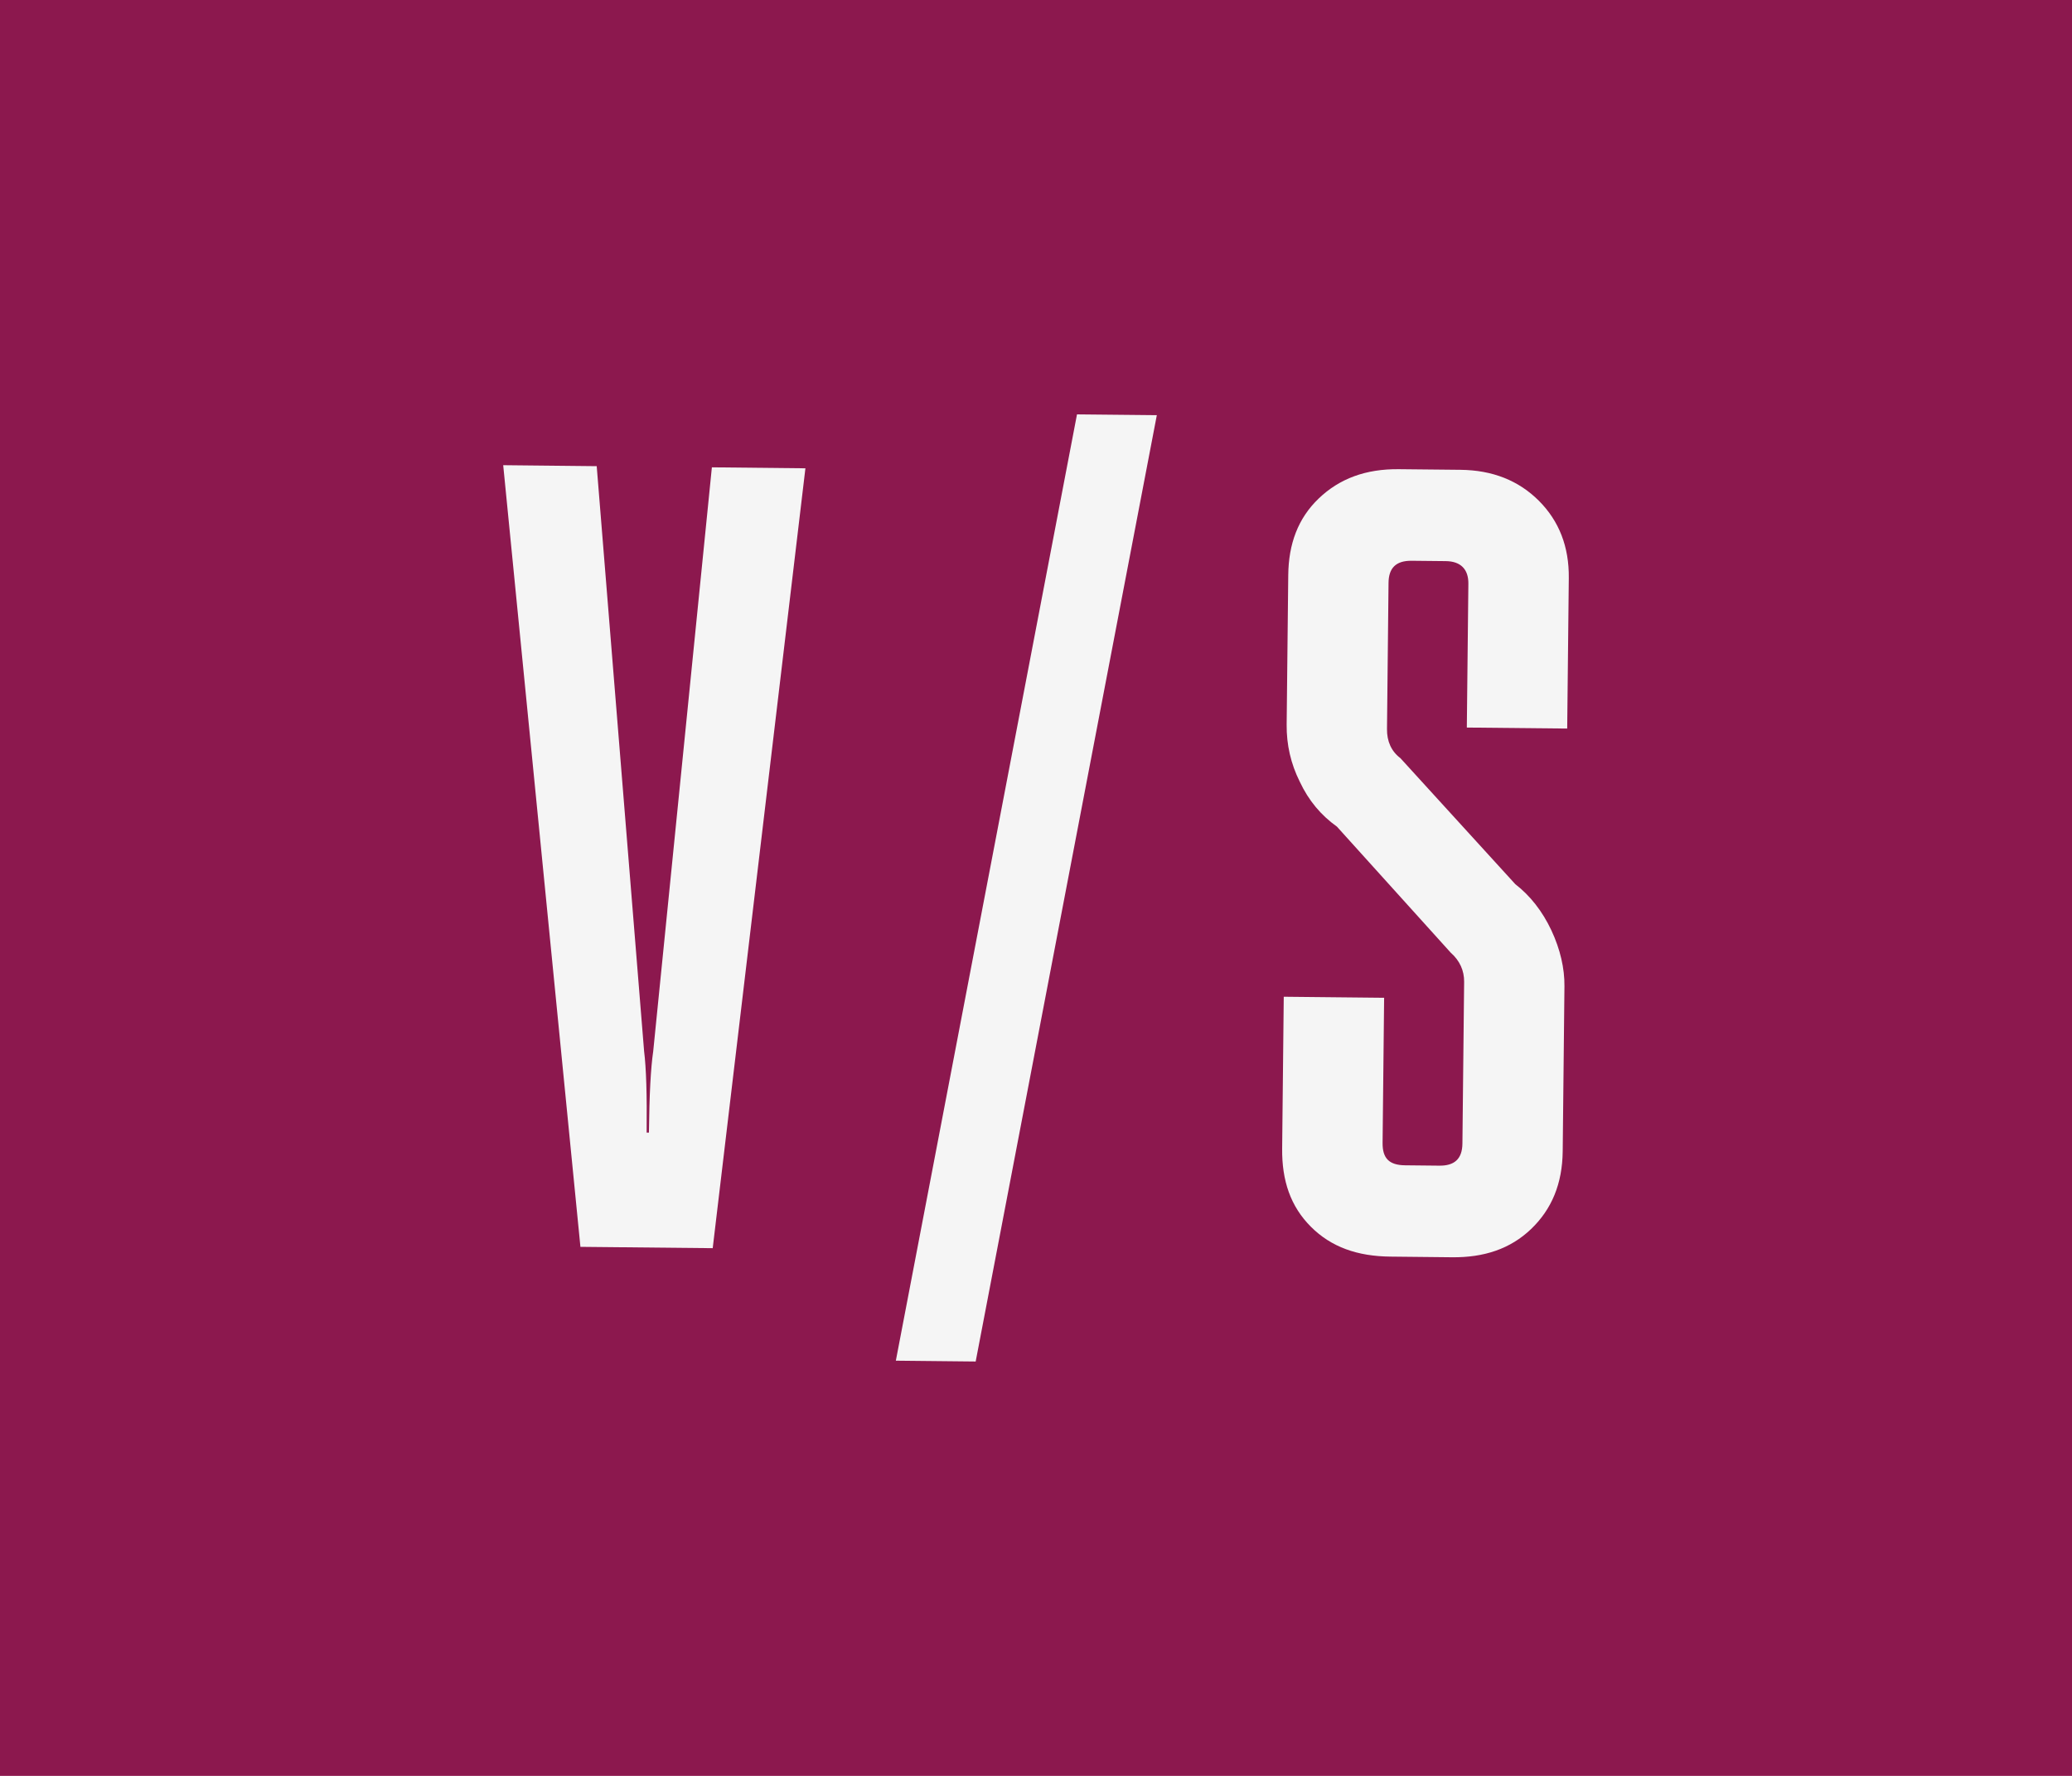 <?xml version="1.0" encoding="UTF-8"?> <svg xmlns="http://www.w3.org/2000/svg" width="70" height="60" viewBox="0 0 70 60" fill="none"><rect width="70" height="60" fill="#8C184E"></rect><path d="M19.609 42.126L17 15.717L20.159 15.75L21.76 35.514C21.831 36.081 21.86 36.985 21.846 38.267L21.923 38.267C21.937 36.986 21.985 36.082 22.068 35.518L24.05 15.789L27.21 15.822L24.078 42.171L19.609 42.126Z" fill="#F5F5F5"></path><path d="M30.265 45.972L36.385 14L39.082 14.027L32.962 46L30.265 45.972Z" fill="#F5F5F5"></path><path d="M43.468 24.481L43.522 19.431C43.533 18.376 43.851 17.513 44.551 16.842C45.252 16.17 46.142 15.84 47.259 15.852L49.34 15.873C50.418 15.884 51.301 16.232 51.987 16.917C52.673 17.603 53.011 18.473 53 19.528L52.946 24.615L49.555 24.581L49.607 19.72C49.612 19.23 49.345 18.963 48.844 18.958L47.689 18.946C47.149 18.941 46.915 19.202 46.91 19.692L46.858 24.629C46.853 25.043 47.004 25.384 47.309 25.613L51.194 29.874C51.691 30.256 52.109 30.788 52.411 31.431C52.712 32.075 52.859 32.718 52.853 33.32L52.794 38.898C52.782 39.99 52.426 40.854 51.725 41.525C51.024 42.196 50.135 42.489 49.056 42.478L46.976 42.456C45.859 42.445 44.976 42.135 44.289 41.449C43.603 40.764 43.304 39.894 43.316 38.801L43.37 33.676L46.761 33.711L46.709 38.61C46.703 39.137 46.932 39.366 47.471 39.371L48.627 39.383C49.128 39.388 49.4 39.165 49.406 38.637L49.464 33.173C49.468 32.796 49.317 32.455 49.012 32.188L45.166 27.928C44.63 27.546 44.212 27.052 43.91 26.408C43.608 25.802 43.461 25.16 43.468 24.481Z" fill="#F5F5F5"></path></svg> 
